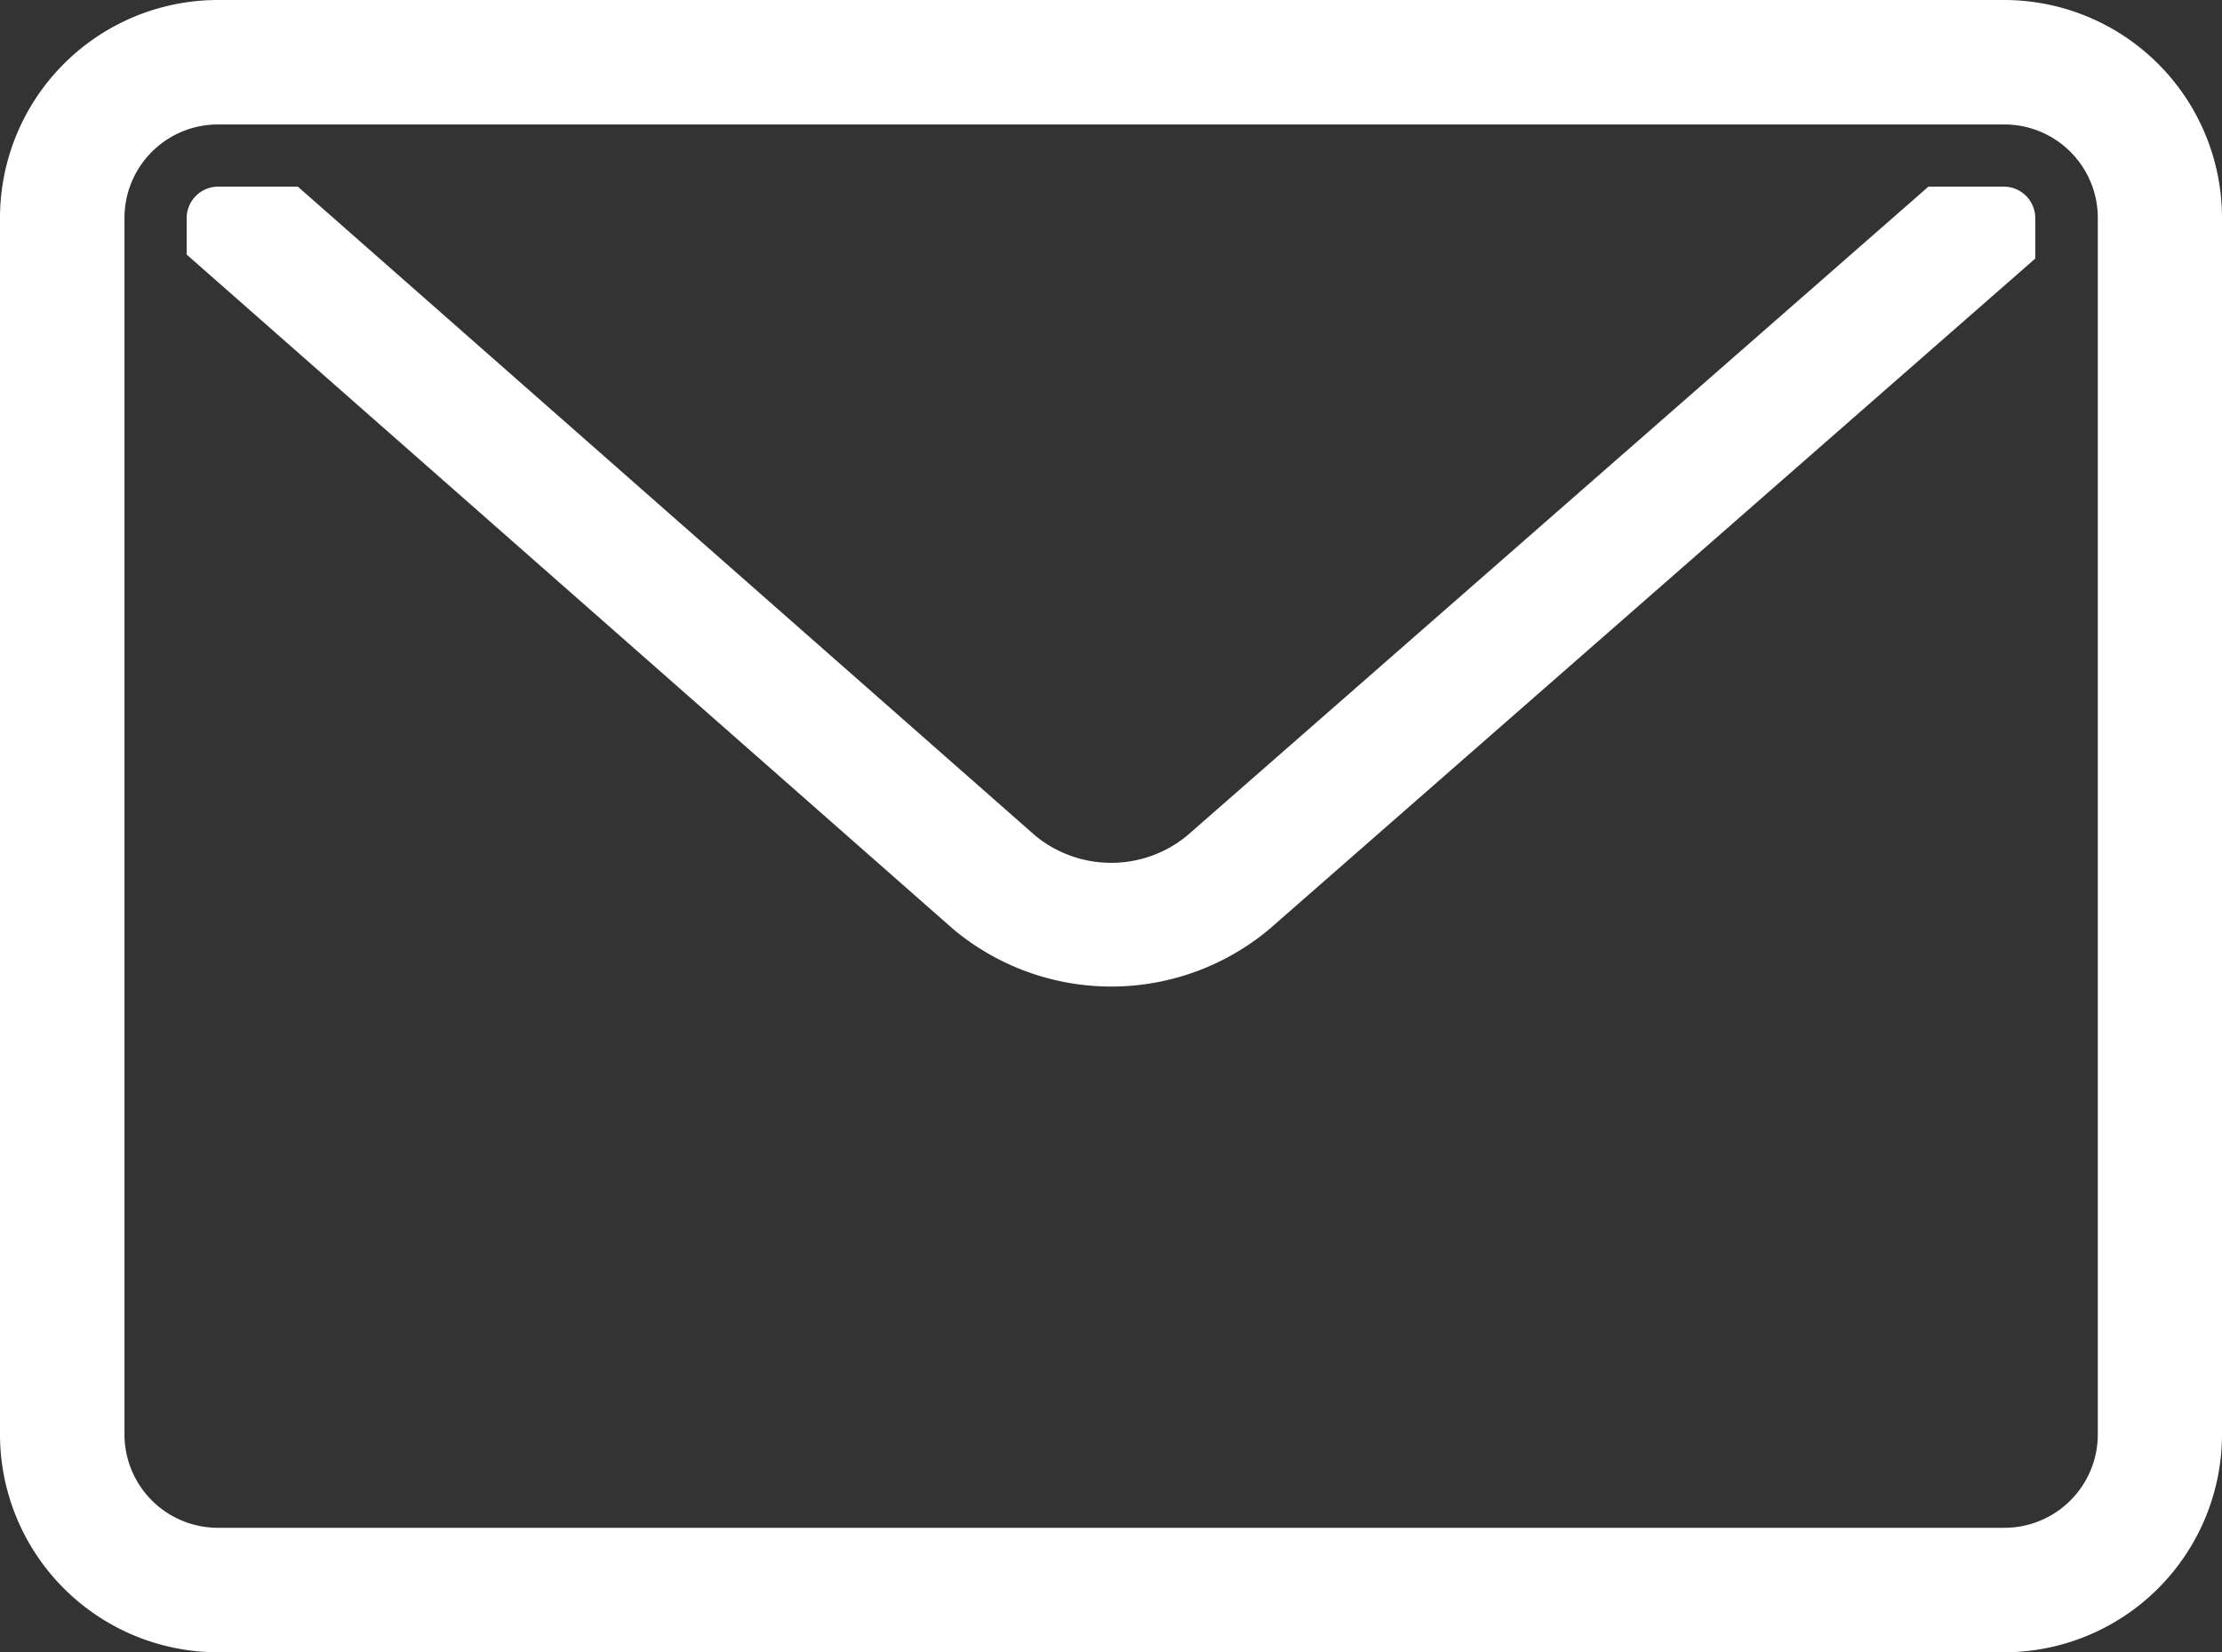 <svg id="ic_mail" xmlns="http://www.w3.org/2000/svg" xmlns:xlink="http://www.w3.org/1999/xlink" width="39.02" height="29.02" viewBox="0 0 39.02 29.02">
  <rect x="0" y="0" width="39.02" height="29.02" fill="#333333" stroke="none"/>
  <defs>
    <clipPath id="clip-path">
      <rect id="長方形_41" data-name="長方形 41" width="39.02" height="29.02" fill="#fff"/>
    </clipPath>
  </defs>
  <g id="グループ_66" data-name="グループ 66" clip-path="url(#clip-path)">
    <path id="パス_595" data-name="パス 595" d="M12,12.546v.647L25.459,25.039a4.324,4.324,0,0,0,5.548.007L44.463,13.263v-.716A.554.554,0,0,0,43.917,12H42.587L29.567,23.4a2.1,2.1,0,0,1-2.664,0L13.952,12H12.546a.554.554,0,0,0-.546.546" transform="translate(-8.722 -8.722)" fill="#fff"/>
    <path id="パス_596" data-name="パス 596" d="M35.2,29.02H3.825A3.829,3.829,0,0,1,0,25.195V3.825A3.829,3.829,0,0,1,3.825,0H35.2A3.829,3.829,0,0,1,39.02,3.825v21.37A3.829,3.829,0,0,1,35.2,29.02M3.825,2.186A1.641,1.641,0,0,0,2.186,3.825v21.37a1.641,1.641,0,0,0,1.639,1.639H35.2a1.641,1.641,0,0,0,1.639-1.639V3.825A1.641,1.641,0,0,0,35.2,2.186Z" fill="#fff"/>
  </g>
</svg>

